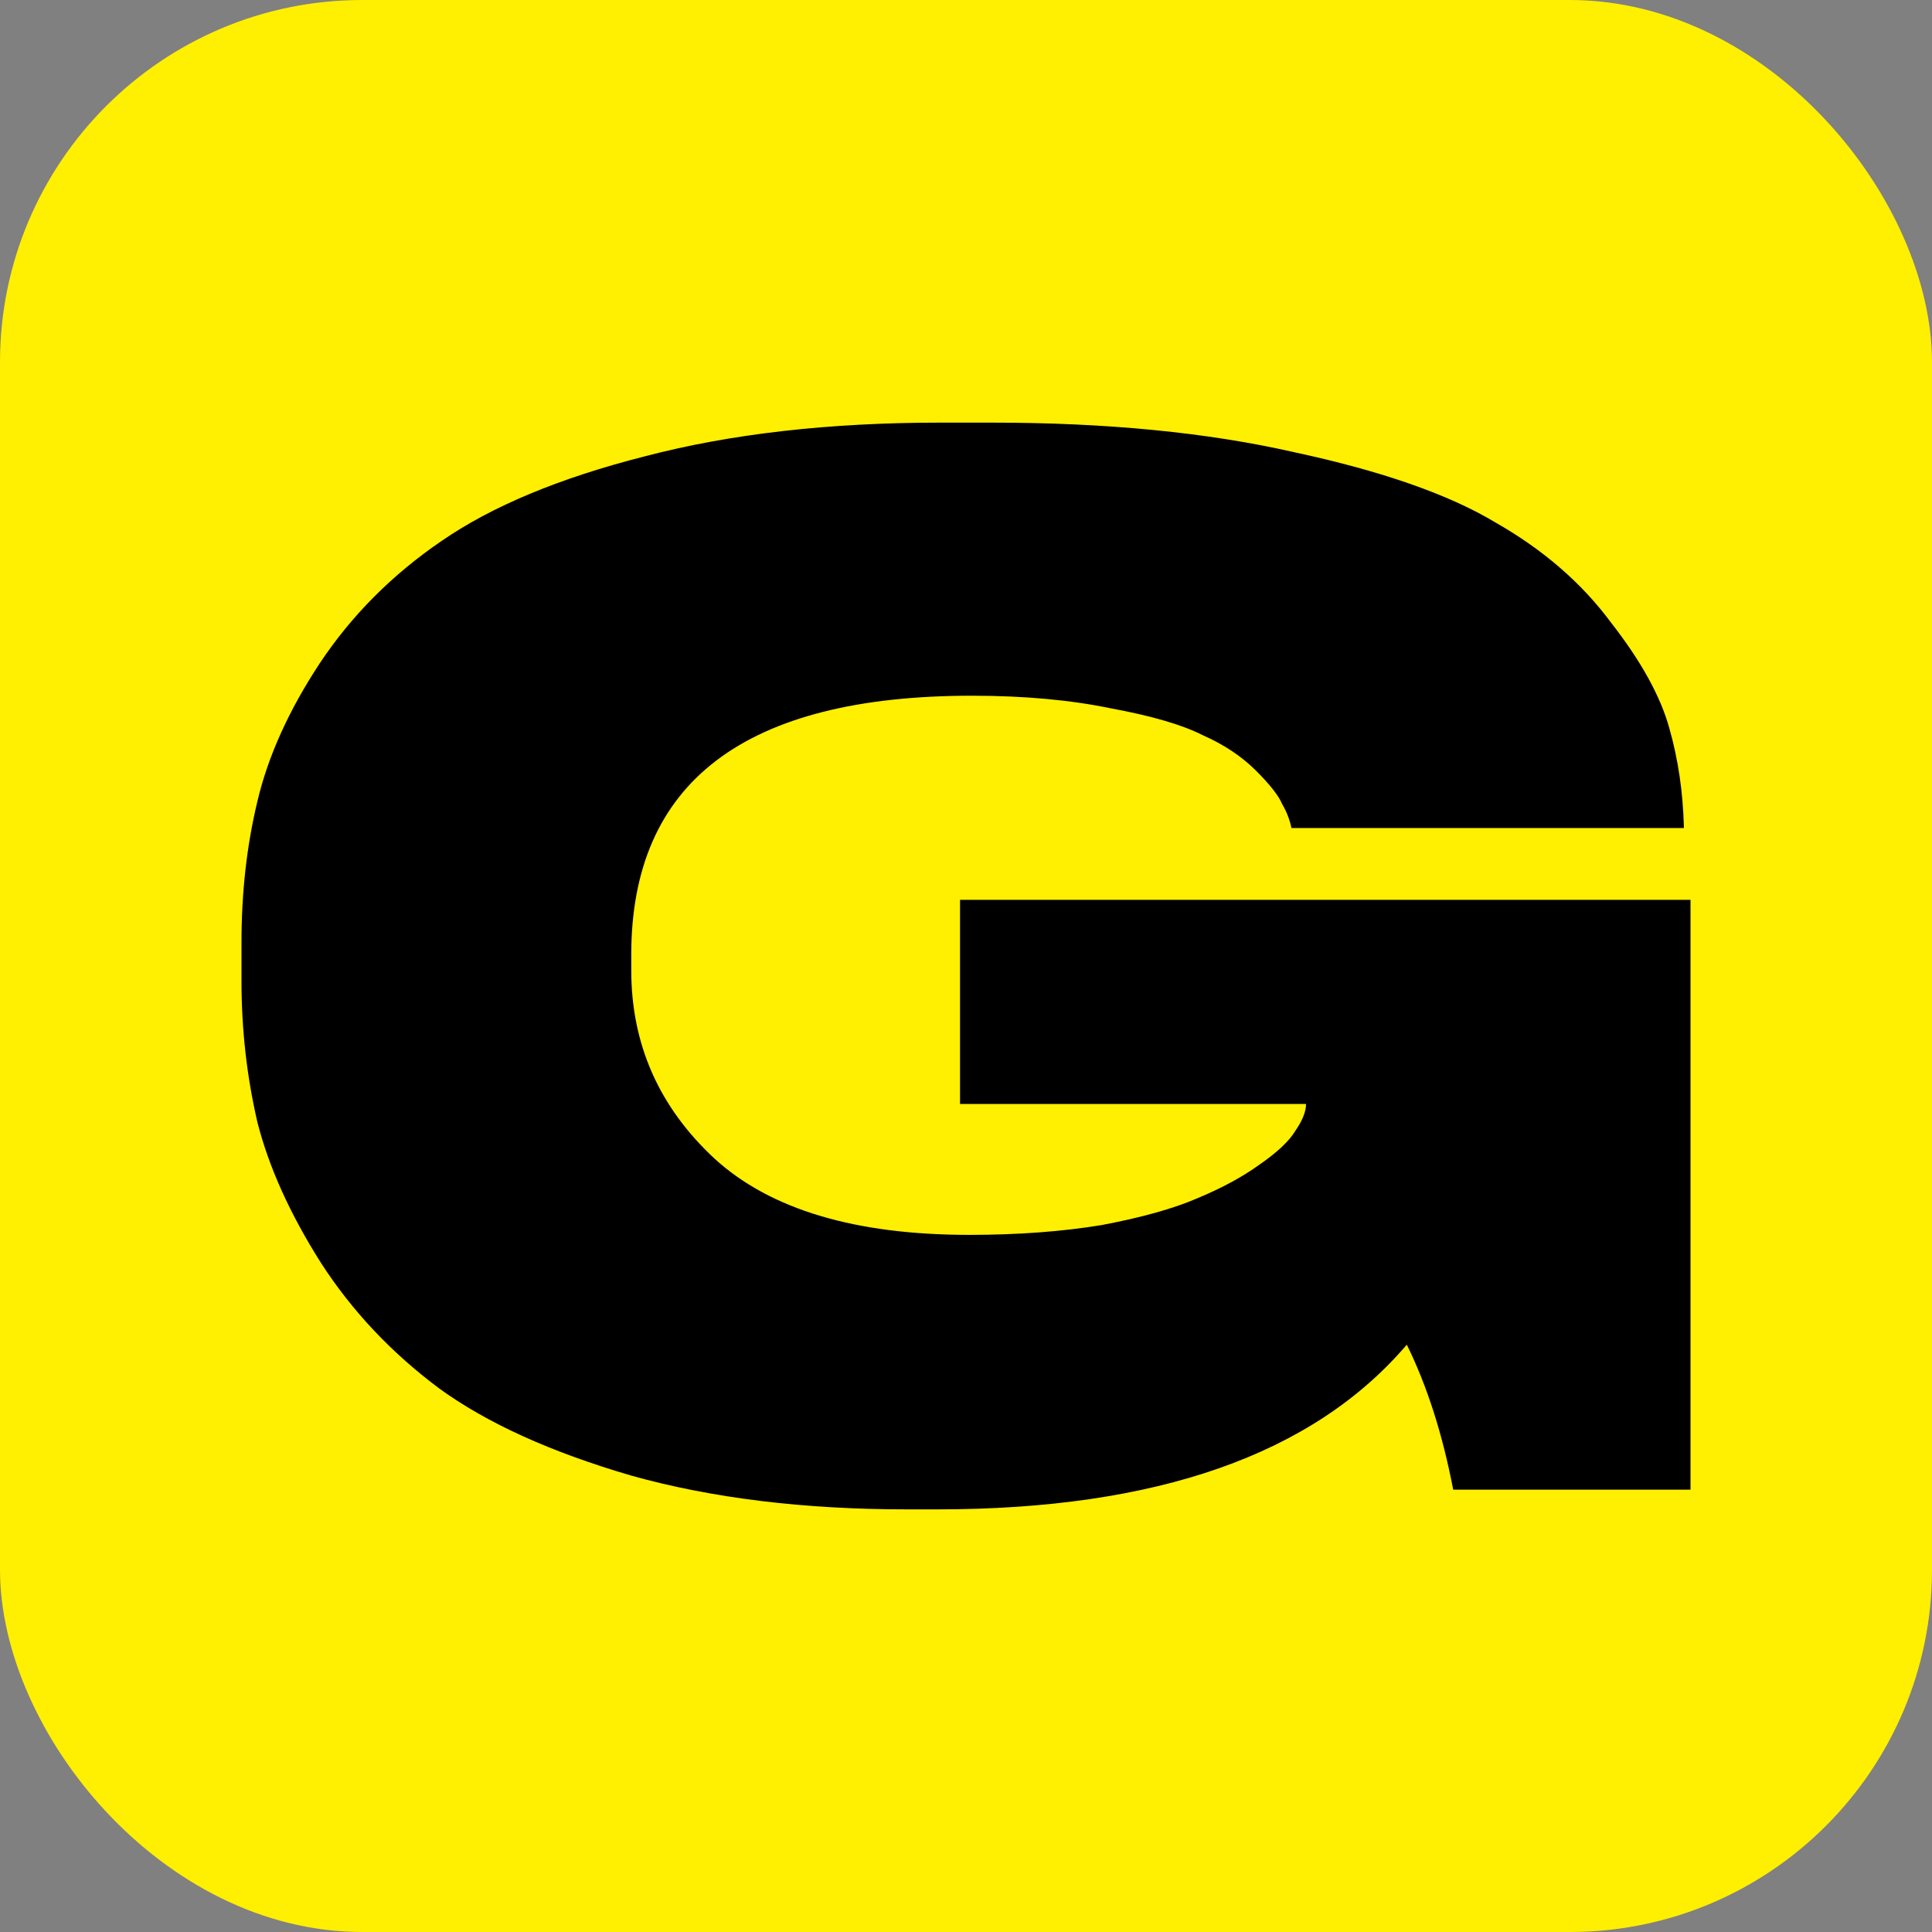 <svg width="128" height="128" viewBox="0 0 128 128" fill="none" xmlns="http://www.w3.org/2000/svg">
<rect x="0" y="0" width="128" height="128" fill="#808080" stroke="none"/>
<rect width="128" height="128" rx="24" fill="#FFEF00"/>
<path d="M62.112 100H60.092C53.241 100 47.151 99.254 41.822 97.762C36.494 96.207 32.249 94.28 29.087 91.979C25.925 89.617 23.319 86.85 21.27 83.679C19.221 80.446 17.815 77.337 17.054 74.352C16.351 71.306 16 68.197 16 65.026V62.414C16 59.119 16.351 56.01 17.054 53.088C17.757 50.104 19.133 47.057 21.182 43.948C23.29 40.777 25.983 38.072 29.263 35.834C32.6 33.534 37.08 31.668 42.701 30.238C48.381 28.746 54.909 28 62.287 28H65.713C73.325 28 80 28.653 85.738 29.959C91.535 31.202 95.985 32.757 99.089 34.622C102.251 36.425 104.798 38.632 106.73 41.243C108.721 43.793 110.009 46.124 110.595 48.238C111.18 50.29 111.502 52.466 111.561 54.767V54.86H85.563C85.446 54.3 85.241 53.772 84.948 53.275C84.714 52.715 84.128 51.969 83.191 51.036C82.254 50.104 81.083 49.326 79.678 48.705C78.331 48.021 76.311 47.43 73.618 46.933C70.924 46.373 67.85 46.093 64.395 46.093C49.347 46.093 41.822 51.813 41.822 63.254V64.28C41.822 69.192 43.667 73.358 47.356 76.777C51.045 80.135 56.666 81.814 64.22 81.814C67.44 81.814 70.368 81.596 73.003 81.161C75.638 80.663 77.746 80.073 79.327 79.389C80.966 78.705 82.342 77.959 83.455 77.15C84.626 76.342 85.416 75.596 85.826 74.912C86.295 74.228 86.529 73.637 86.529 73.14H63.605V59.617H112V98.694H96.278C95.576 95.026 94.551 91.824 93.204 89.088C86.997 96.363 76.633 100 62.112 100Z" fill="black"/>
</svg>
